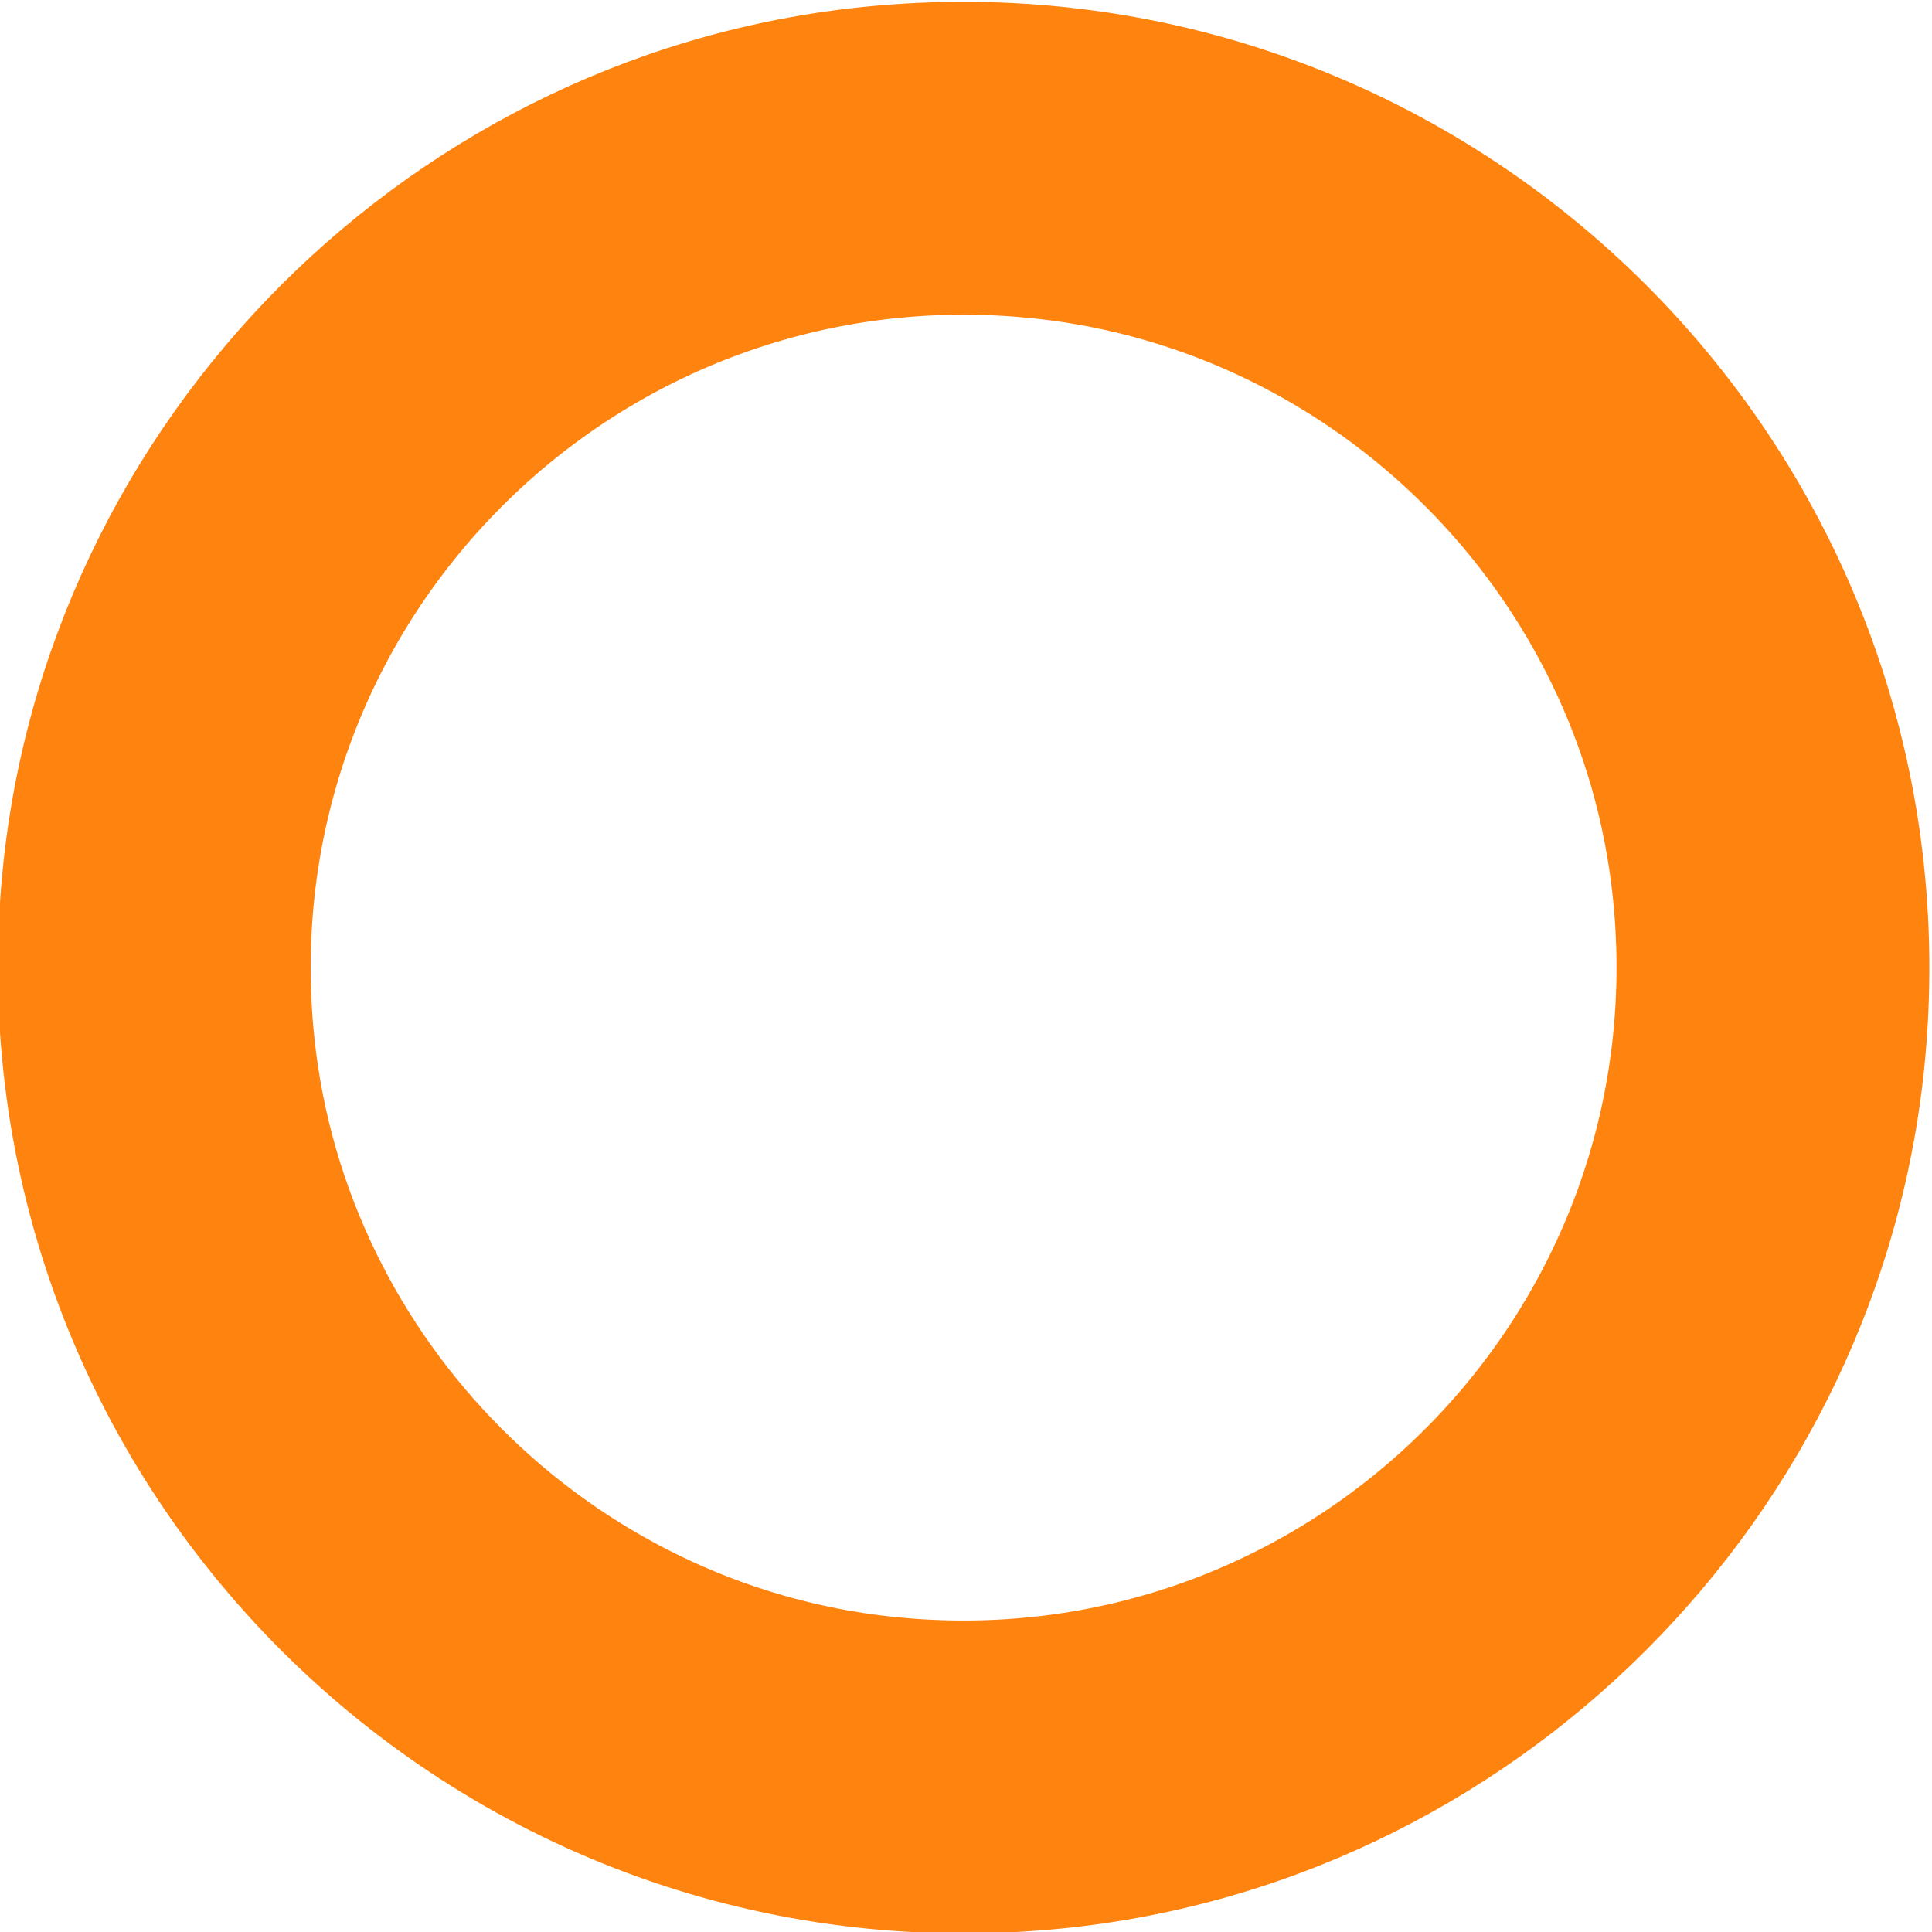 <?xml version="1.0" encoding="UTF-8" standalone="no"?> <!-- Created with Inkscape (http://www.inkscape.org/) --> <svg xmlns:dc="http://purl.org/dc/elements/1.1/" xmlns:cc="http://creativecommons.org/ns#" xmlns:rdf="http://www.w3.org/1999/02/22-rdf-syntax-ns#" xmlns:svg="http://www.w3.org/2000/svg" xmlns="http://www.w3.org/2000/svg" xmlns:sodipodi="http://sodipodi.sourceforge.net/DTD/sodipodi-0.dtd" xmlns:inkscape="http://www.inkscape.org/namespaces/inkscape" version="1.1" id="svg10" xml:space="preserve" viewBox="0 0 402.571 402.581" sodipodi:docname="bygotek_ring.svg" inkscape:version="0.92.4 (5da689c313, 2019-01-14)"><defs id="defs14"><clipPath id="clipPath26"><path d="M 0,2000 H 3000 V 0 H 0 Z" id="path24" inkscape:connector-curvature="0"></path></clipPath></defs><g id="g18" inkscape:groupmode="layer" inkscape:label="bygotek_ring" transform="matrix(1.333,0,0,-1.333,-1798.263,1534.621)"><g id="g20"><g id="g22" clip-path="url(#clipPath26)"><g id="g28" transform="translate(1510.758,1101.471)"><path d="m 0,0 c -64.966,6.894 -119.463,-47.602 -112.57,-112.564 5.021,-47.325 43.068,-85.369 90.394,-90.383 64.948,-6.881 119.431,47.595 112.556,112.546 C 85.371,-43.072 47.327,-5.022 0,0 m 2.673,-251.826 c -94.043,-8.379 -172.499,70.079 -164.119,164.129 6.424,72.094 64.479,130.152 136.574,136.577 94.054,8.382 172.516,-70.088 164.123,-164.141 -6.433,-72.09 -64.486,-130.141 -136.578,-136.565" style="fill:#ff830f;fill-opacity:1;fill-rule:nonzero;stroke:none" id="path30" inkscape:connector-curvature="0"></path></g></g></g></g></svg> 